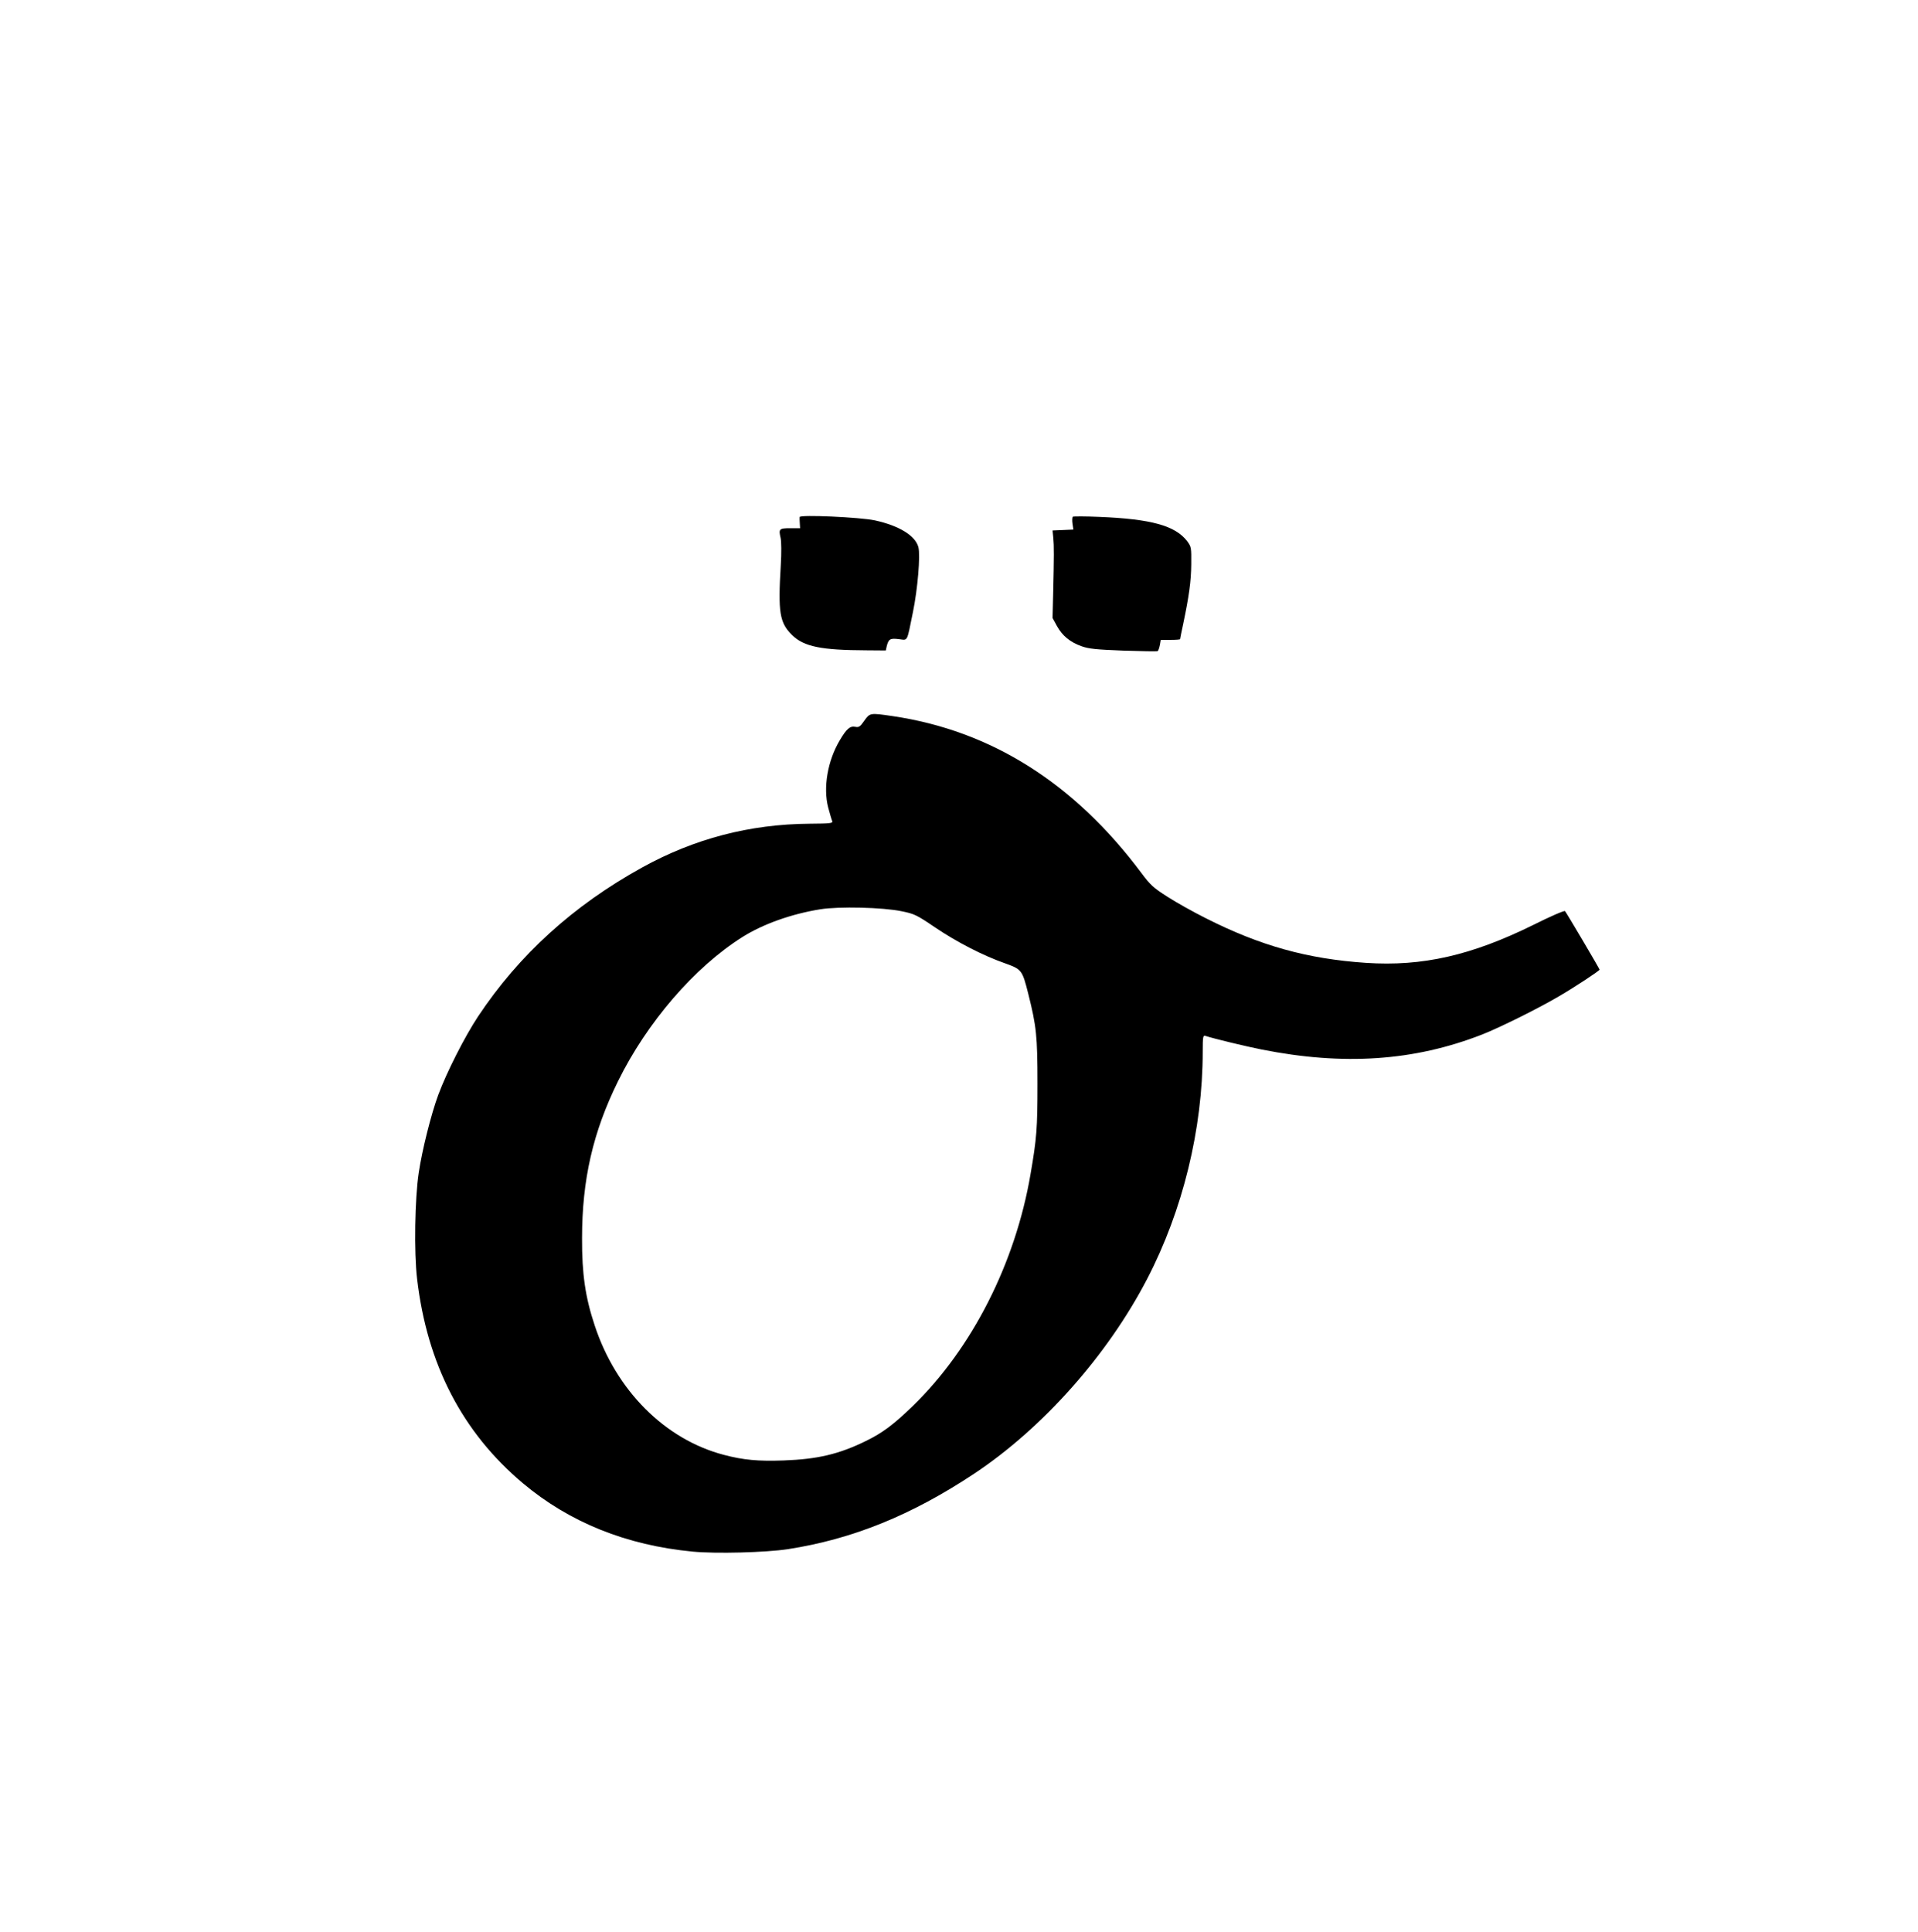 <?xml version="1.0" standalone="no"?>
<!DOCTYPE svg PUBLIC "-//W3C//DTD SVG 20010904//EN"
 "http://www.w3.org/TR/2001/REC-SVG-20010904/DTD/svg10.dtd">
<svg version="1.0" xmlns="http://www.w3.org/2000/svg"
 width="1271pt" height="1280pt" viewBox="0 0 1271 1280"
 preserveAspectRatio="xMidYMid meet">
<g transform="translate(0,1280) scale(0.1,-0.1)"
fill="#000000" stroke="none">
<path d="M5299 9374 c-1 -5 0 -24 1 -41 l2 -33 -65 0 c-74 0 -78 -5 -64 -65 5
-24 6 -96 1 -180 -19 -315 -8 -382 76 -464 78 -76 194 -99 492 -100 l128 -1 6
28 c12 48 23 54 80 47 62 -7 52 -26 94 180 31 151 50 375 36 429 -19 76 -128
143 -289 178 -100 21 -496 39 -498 22z"/>
<path d="M7109 9376 c-4 -4 -5 -25 -2 -46 l6 -39 -69 -3 -69 -3 5 -50 c5 -53
5 -117 -1 -370 l-4 -160 29 -53 c36 -65 87 -107 163 -134 49 -17 94 -22 277
-29 121 -4 223 -6 228 -3 4 3 10 20 14 39 l6 35 64 0 c35 0 64 2 64 5 0 3 9
47 20 98 39 186 53 285 54 398 1 112 0 116 -27 153 -79 103 -238 147 -582 161
-93 4 -173 4 -176 1z"/>
<path d="M5727 8024 c-27 -39 -36 -45 -59 -40 -35 7 -58 -13 -103 -89 -81
-136 -111 -314 -77 -445 11 -41 23 -82 27 -91 5 -14 -13 -16 -149 -17 -399 -3
-765 -99 -1111 -290 -456 -252 -815 -578 -1087 -987 -88 -133 -207 -367 -264
-520 -47 -127 -107 -366 -129 -515 -26 -171 -32 -528 -11 -704 66 -565 299
-1016 701 -1354 308 -259 686 -411 1125 -453 155 -15 484 -6 630 16 428 66
821 225 1235 500 456 303 884 785 1147 1291 236 454 368 994 368 1506 0 100 2
109 18 104 62 -20 267 -69 372 -90 543 -108 1010 -77 1461 99 113 44 377 175
509 253 102 59 270 170 270 177 0 6 -220 378 -229 388 -5 5 -99 -36 -209 -91
-411 -203 -737 -277 -1110 -252 -388 26 -700 113 -1062 296 -80 40 -193 103
-252 141 -96 61 -114 78 -174 158 -445 596 -997 944 -1649 1040 -150 22 -150
22 -188 -31z m248 -1262 c84 -17 99 -24 220 -106 143 -97 319 -188 465 -239
111 -40 114 -44 154 -202 54 -215 61 -279 61 -595 0 -298 -5 -362 -46 -600
-101 -591 -388 -1155 -780 -1536 -127 -123 -202 -179 -311 -232 -179 -88 -322
-121 -545 -129 -170 -6 -267 3 -396 37 -390 102 -714 426 -856 857 -62 186
-85 340 -84 578 0 388 72 703 238 1040 193 392 507 756 826 957 135 85 323
152 514 183 124 20 417 13 540 -13z"/>
</g>
</svg>
